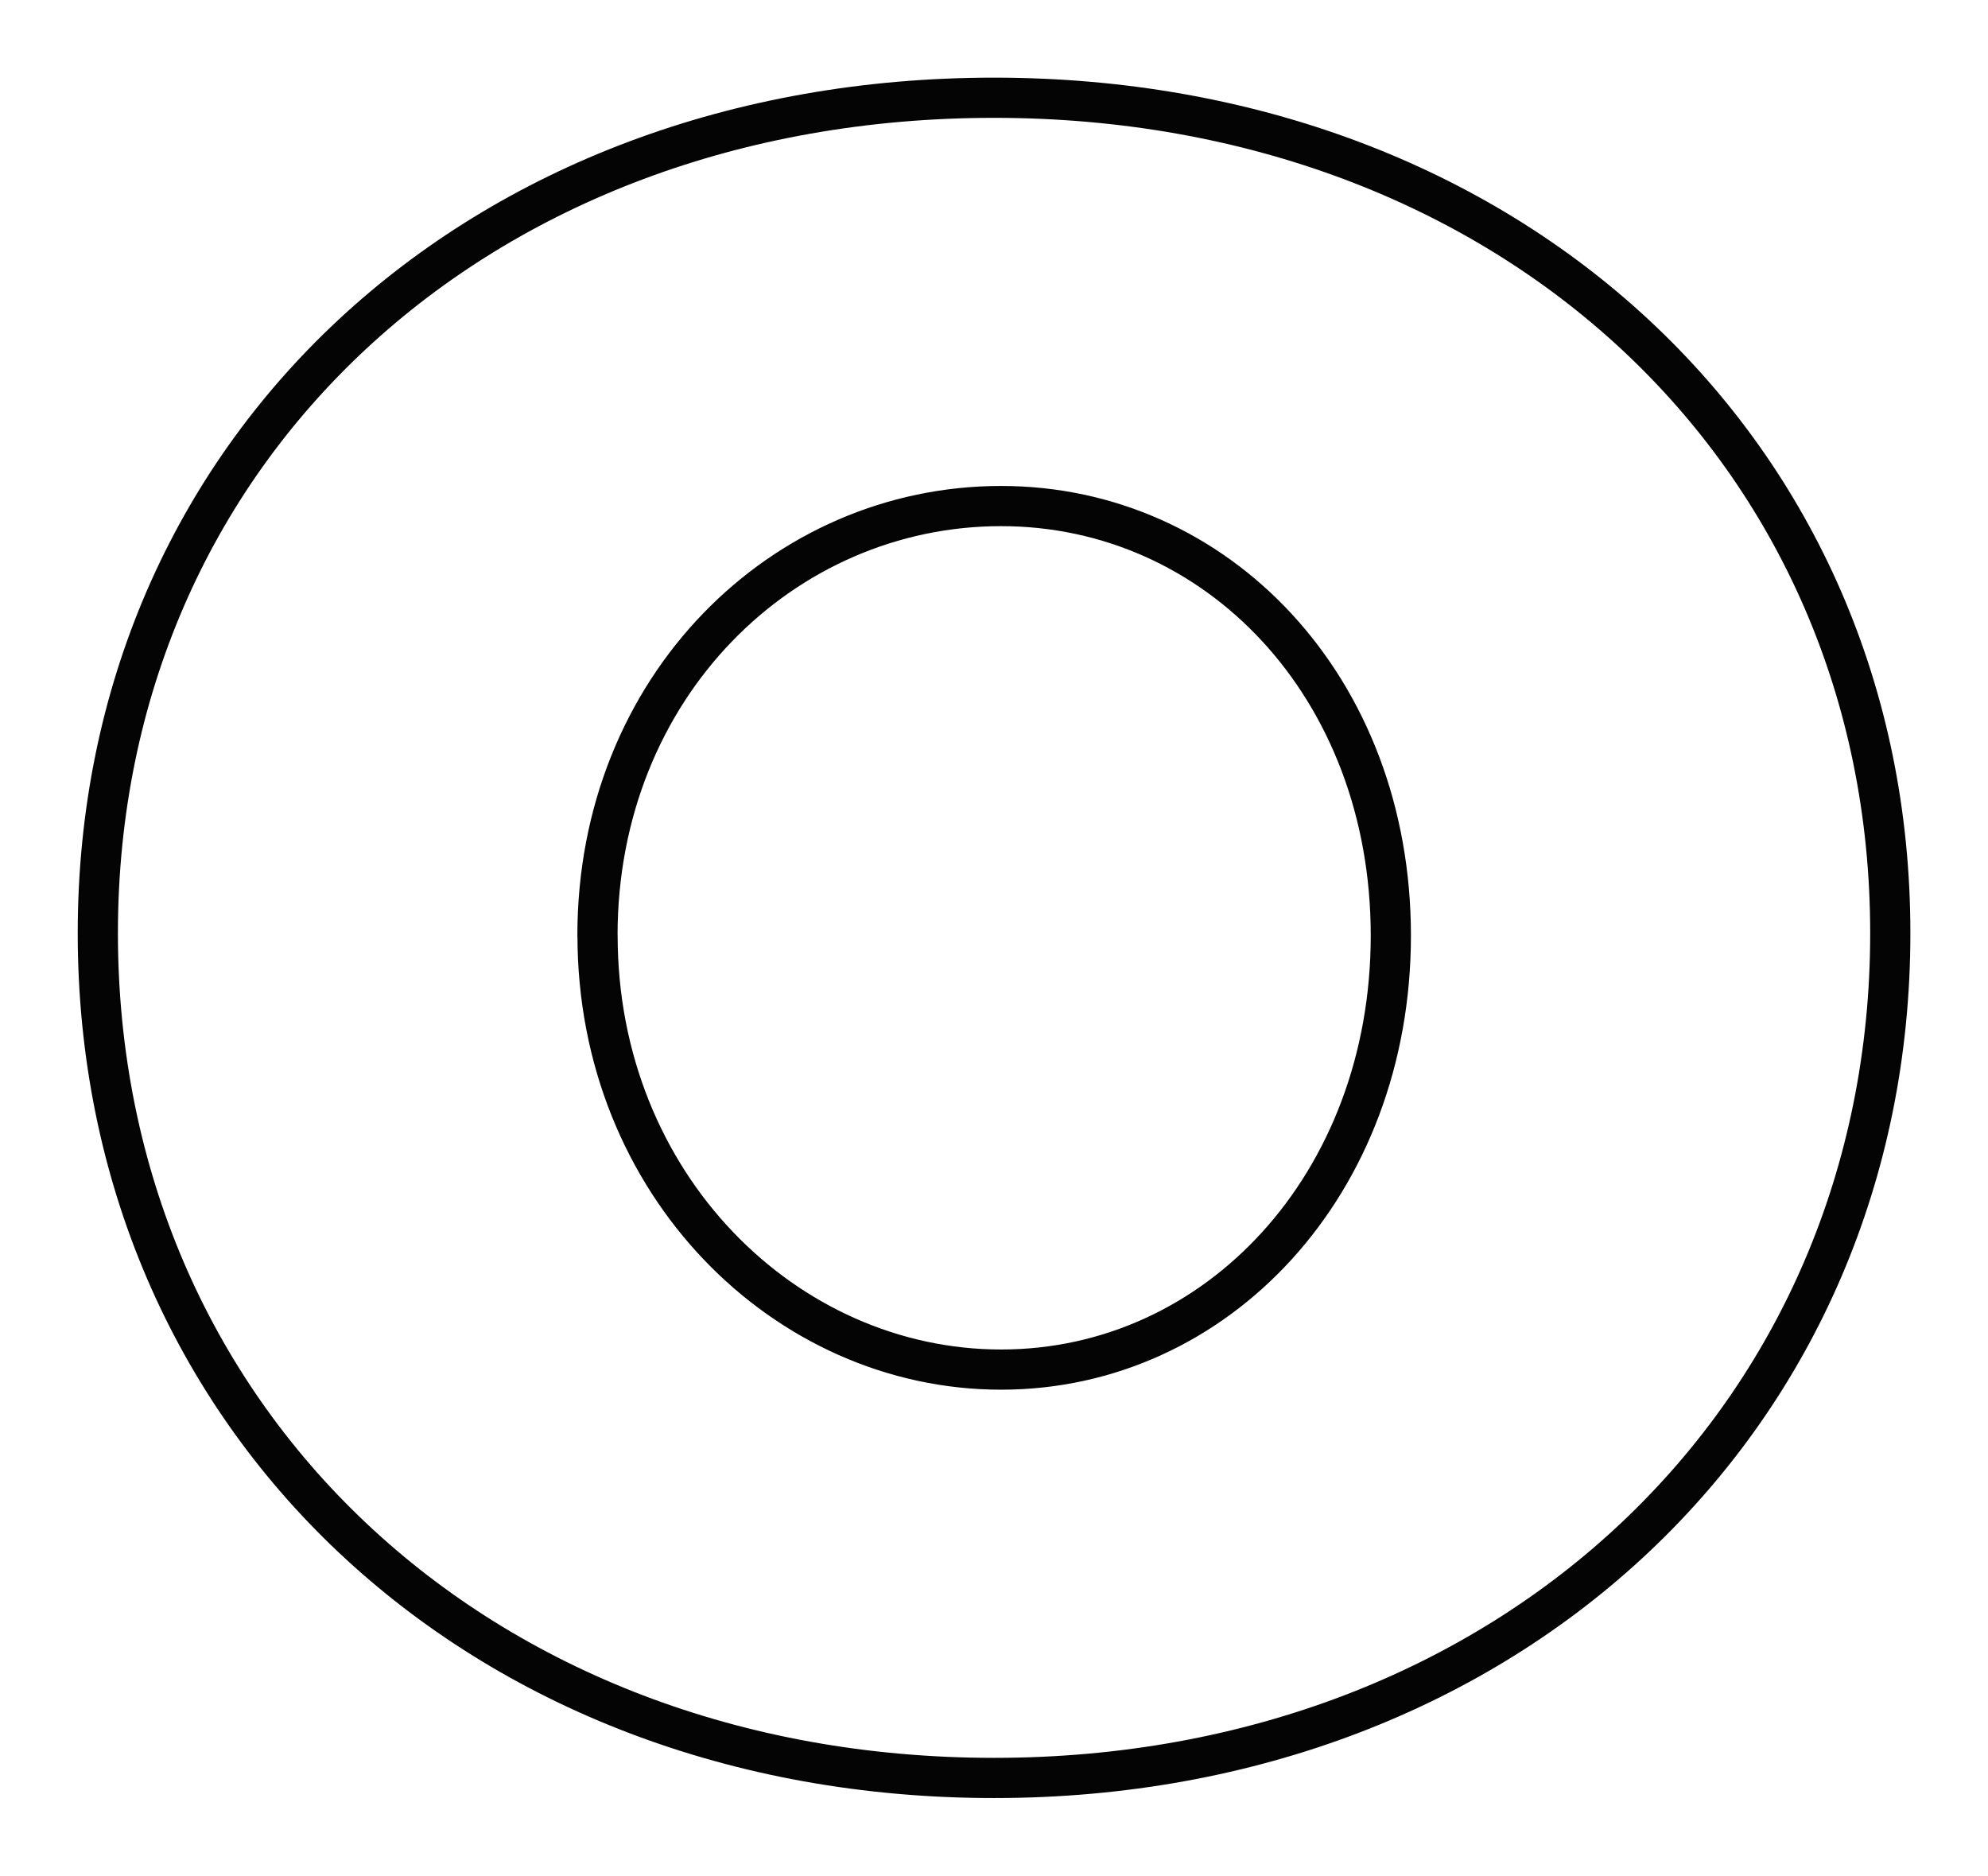 <svg xmlns="http://www.w3.org/2000/svg" xmlns:xlink="http://www.w3.org/1999/xlink" width="74.198" height="70" viewBox="0 0 74.198 70">
  <defs>
    <clipPath id="clip-path">
      <rect id="Rettangolo_174" data-name="Rettangolo 174" width="74.198" height="70" fill="none" stroke="#707070" stroke-linecap="round" stroke-linejoin="round" stroke-width="1.5"/>
    </clipPath>
  </defs>
  <g id="Raggruppa_1511" data-name="Raggruppa 1511" transform="translate(0 0)">
    <g id="Raggruppa_1510" data-name="Raggruppa 1510" transform="translate(0 0)" clip-path="url(#clip-path)">
      <path id="Tracciato_170" data-name="Tracciato 170" d="M67.4,31.678c0,18.035-14.18,31.528-33.448,31.528S.5,49.807.5,31.678C.5,13.643,14.687.5,33.948.5S67.4,13.723,67.4,31.678Zm-48.249.088c0,9.28,7.009,16.2,15.063,16.2s14.545-6.922,14.545-16.2S42.272,15.738,34.211,15.738C26.07,15.738,19.148,22.485,19.148,31.765Z" transform="translate(3.151 3.148)" fill="none" stroke="#040405" stroke-linecap="round" stroke-linejoin="round" stroke-width="1.5"/>
    </g>
  </g>
</svg>
